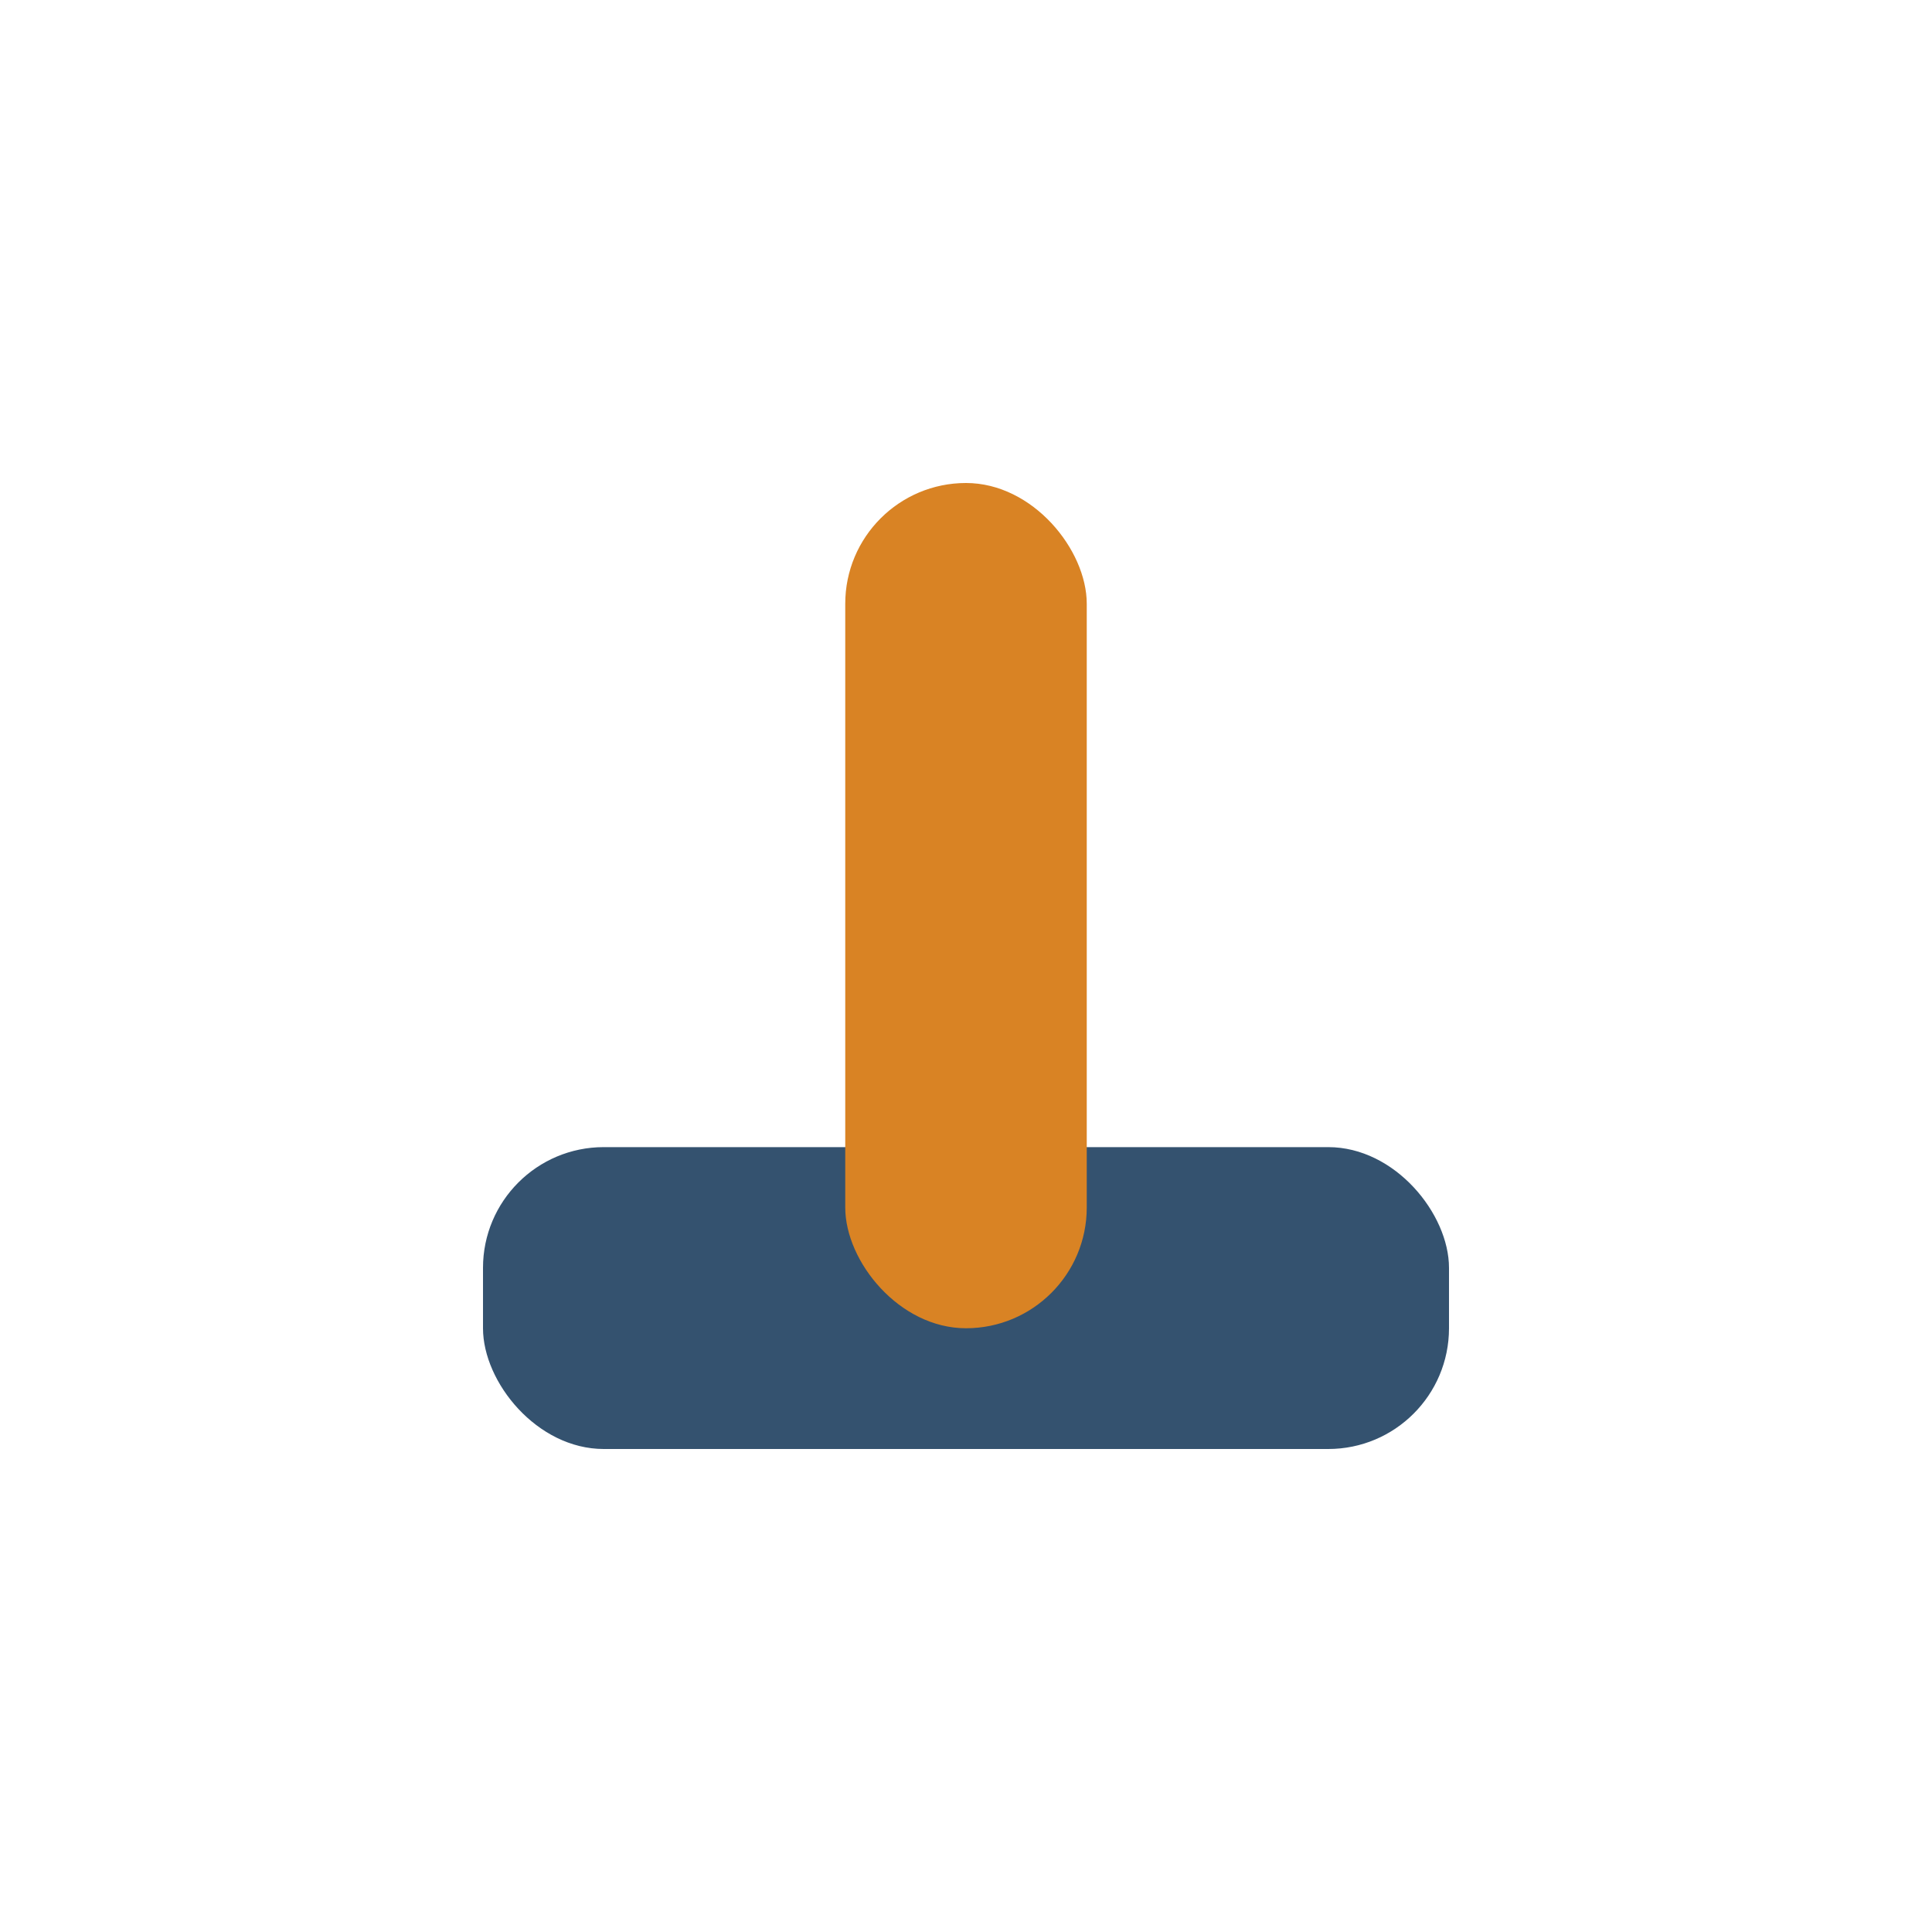 <?xml version="1.0" encoding="UTF-8"?>
<svg xmlns="http://www.w3.org/2000/svg" width="32" height="32" viewBox="0 0 32 32"><rect x="8" y="19" width="16" height="5" rx="2" fill="#34526f"/><rect x="14" y="8" width="4" height="14" rx="2" fill="#d98324"/></svg>